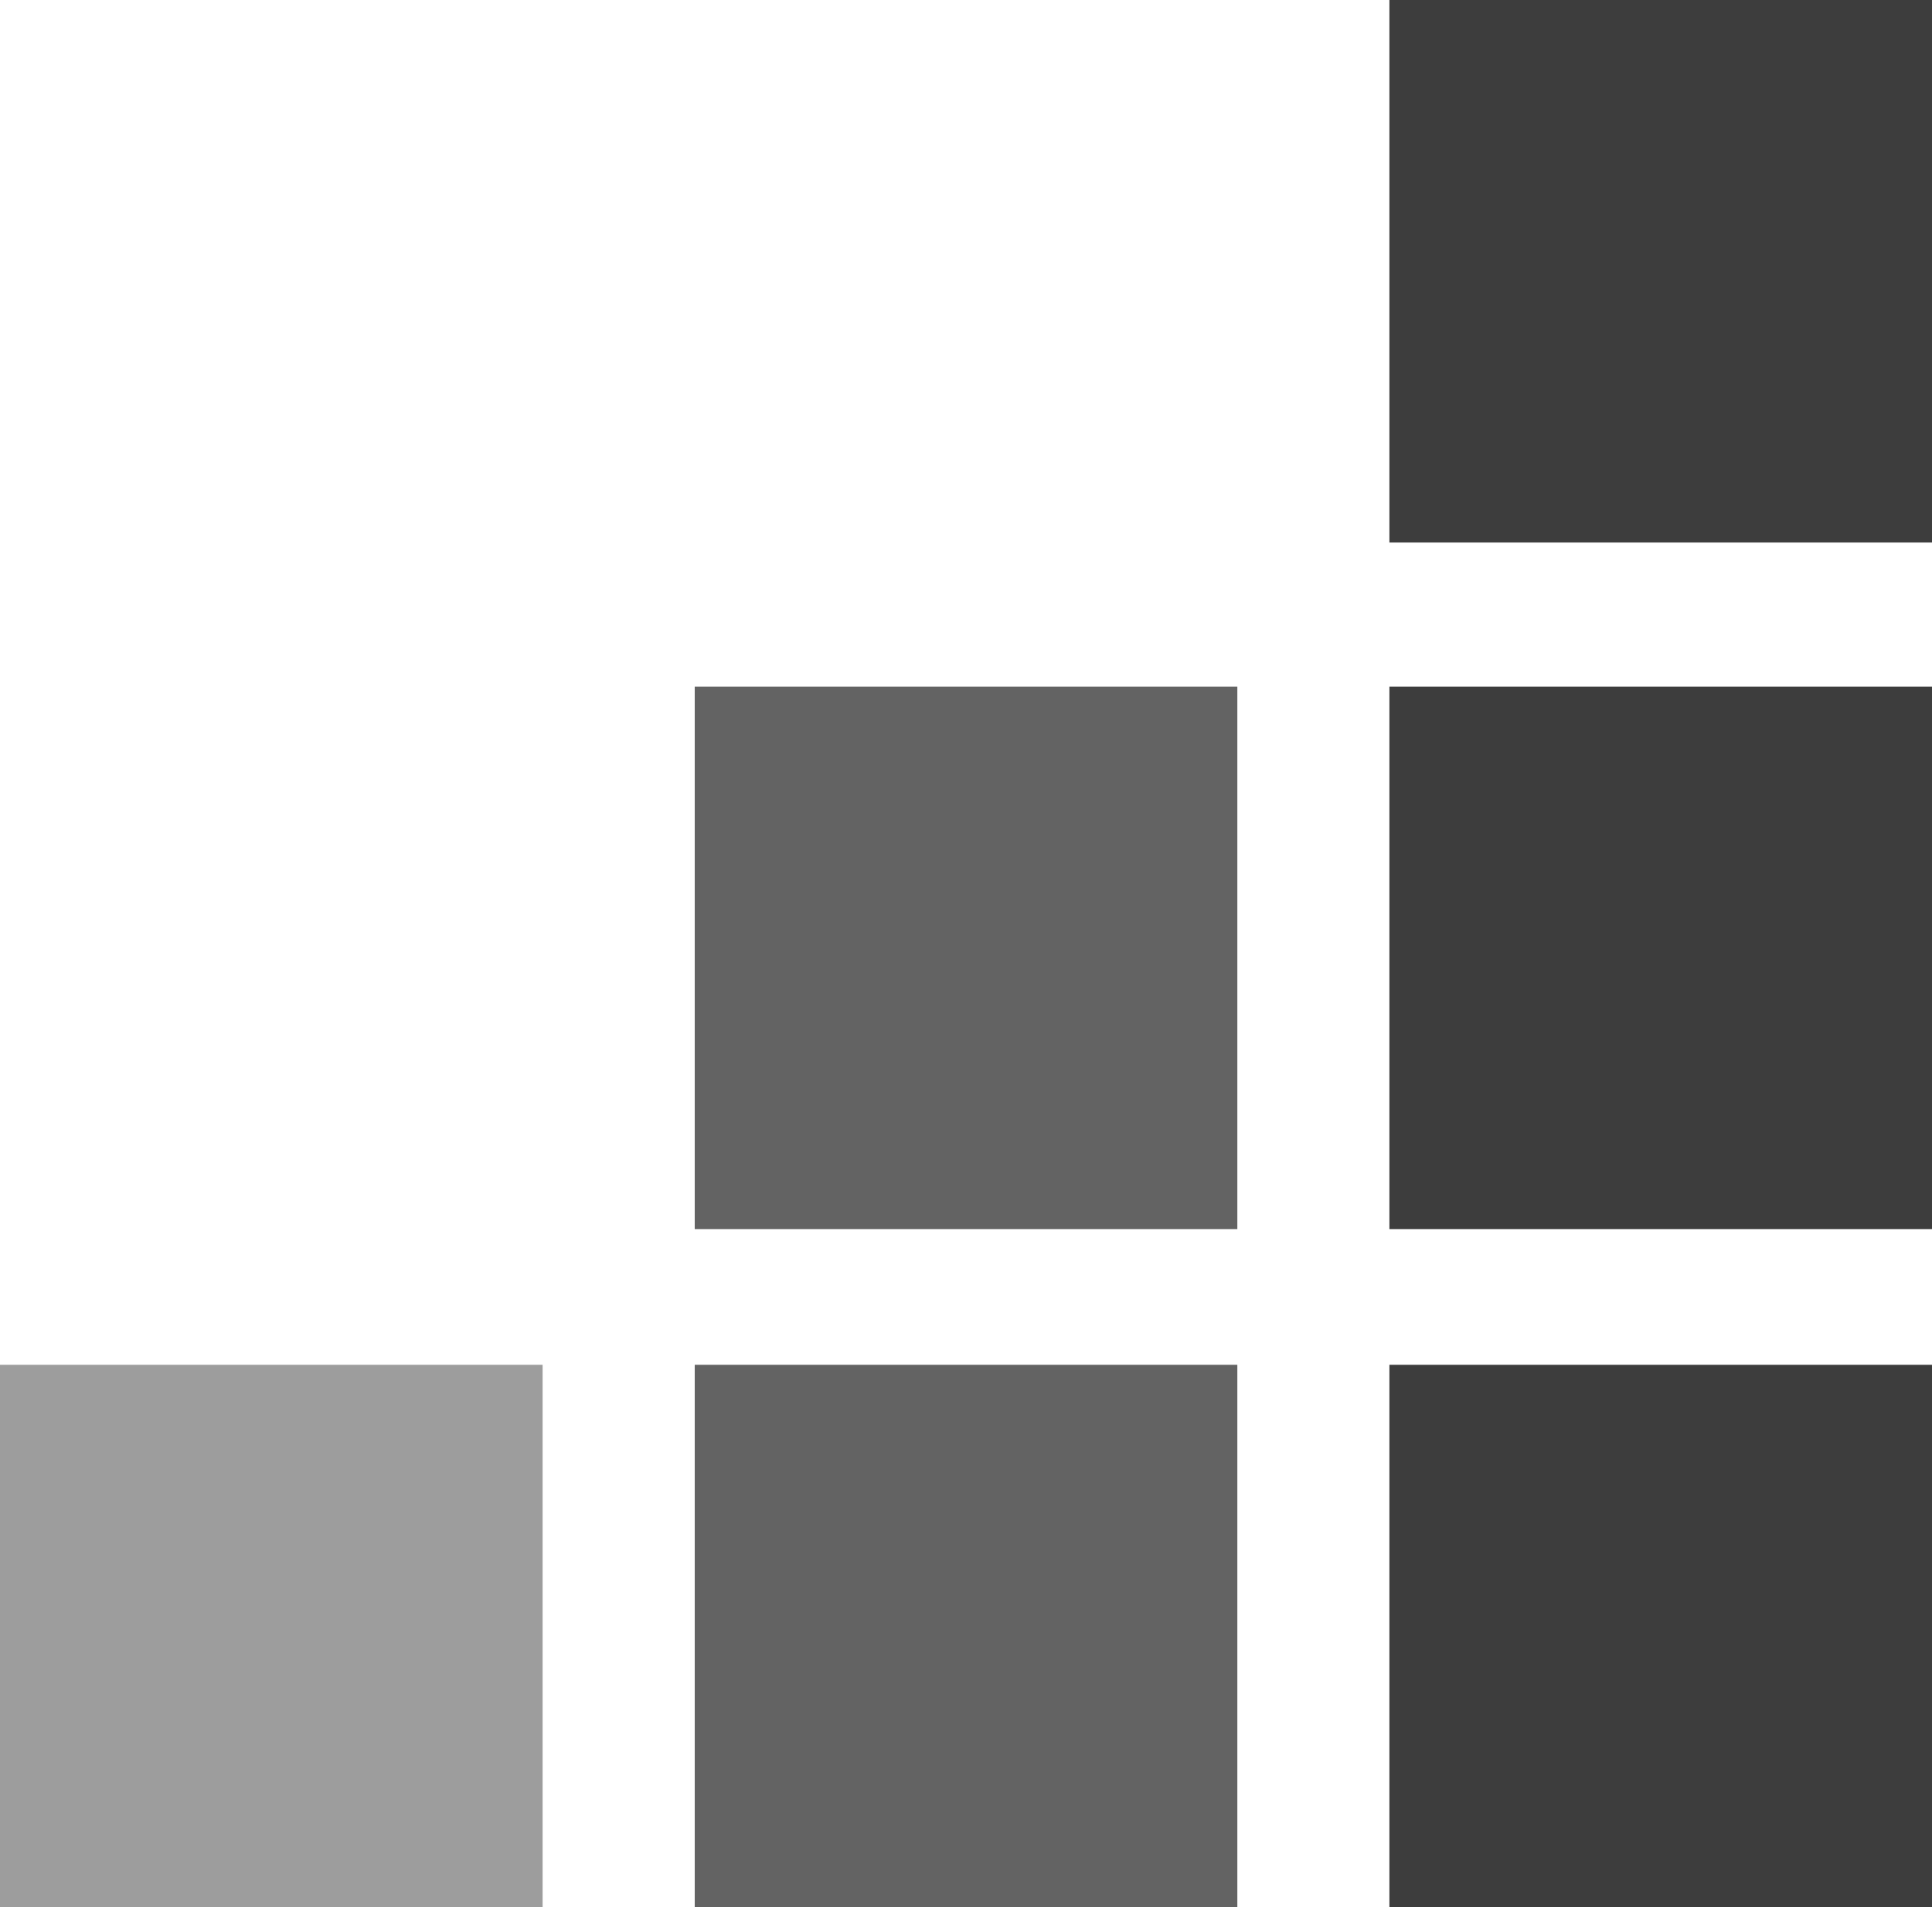 <?xml version="1.0" encoding="utf-8"?>
<!-- Generator: Adobe Illustrator 16.0.0, SVG Export Plug-In . SVG Version: 6.00 Build 0)  -->
<!DOCTYPE svg PUBLIC "-//W3C//DTD SVG 1.1//EN" "http://www.w3.org/Graphics/SVG/1.1/DTD/svg11.dtd">
<svg version="1.1" id="Ebene_1" xmlns="http://www.w3.org/2000/svg" xmlns:xlink="http://www.w3.org/1999/xlink" x="0px" y="0px"
	 width="28.485px" height="28.125px" viewBox="0 0 28.485 28.125" enable-background="new 0 0 28.485 28.125" xml:space="preserve">
<rect x="20.485" y="20.125" fill="#3D3D3D" width="8" height="8"/>
<rect x="20.485" y="10.125" fill="#3D3D3D" width="8" height="8"/>
<rect x="20.485" fill="#3D3D3D" width="8" height="8"/>
<rect x="10.243" y="20.125" opacity="0.8" fill="#3D3D3D" width="8" height="8"/>
<rect x="10.243" y="10.125" opacity="0.8" fill="#3D3D3D" width="8" height="8"/>
<rect y="20.125" opacity="0.5" fill="#3D3D3D" width="8" height="8"/>
</svg>
